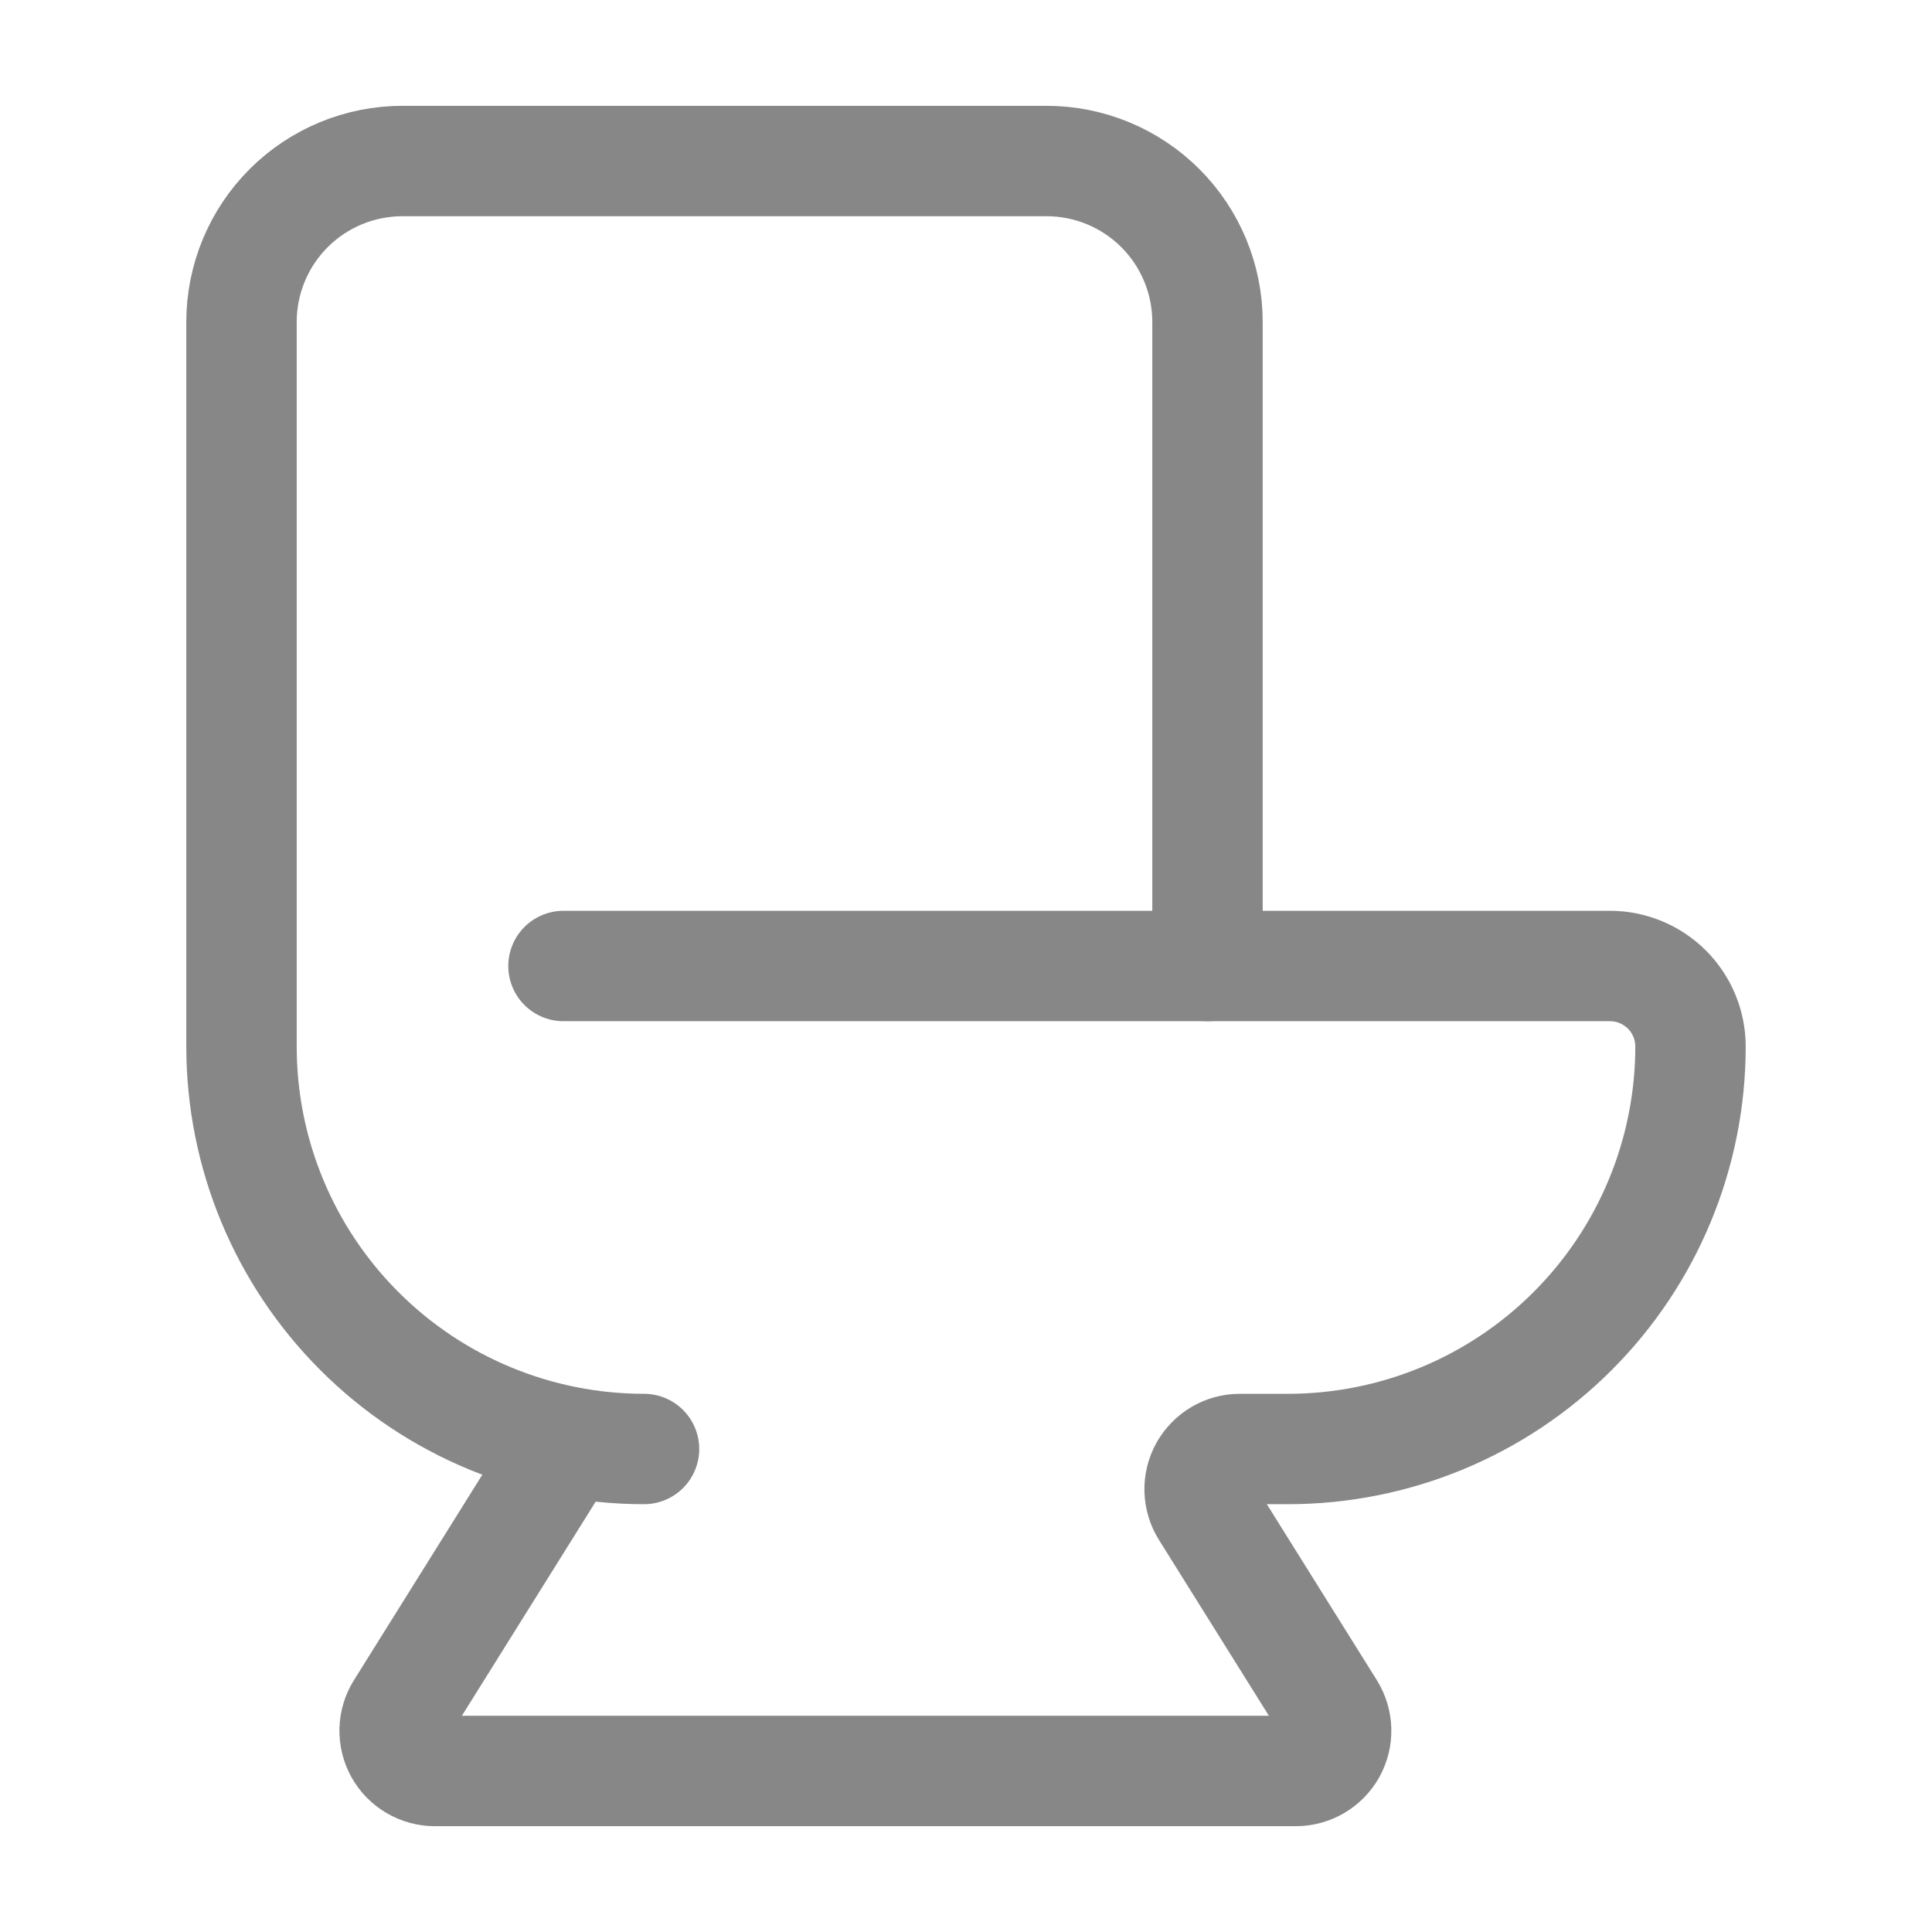 <svg width="35" height="35" viewBox="0 0 35 35" fill="none" xmlns="http://www.w3.org/2000/svg">
<path d="M10.208 17.5H29.167C29.553 17.5 29.924 17.654 30.198 17.927C30.471 18.201 30.625 18.572 30.625 18.958C30.625 20.892 29.857 22.747 28.489 24.114C27.122 25.482 25.267 26.25 23.333 26.25H22.461C22.331 26.25 22.203 26.285 22.091 26.351C21.979 26.417 21.887 26.512 21.823 26.626C21.76 26.739 21.729 26.868 21.732 26.998C21.736 27.128 21.774 27.255 21.843 27.366L24.095 30.968C24.163 31.078 24.202 31.205 24.205 31.335C24.209 31.465 24.177 31.594 24.114 31.708C24.051 31.822 23.958 31.916 23.846 31.982C23.734 32.048 23.606 32.083 23.476 32.083H7.878C7.748 32.083 7.62 32.048 7.508 31.982C7.396 31.916 7.303 31.822 7.24 31.708C7.177 31.594 7.146 31.465 7.149 31.335C7.152 31.205 7.191 31.078 7.26 30.968L10.208 26.25" stroke="#878787" stroke-width="2" stroke-linecap="round" stroke-linejoin="round"/>
<path d="M11.667 26.25C9.733 26.25 7.878 25.482 6.511 24.114C5.143 22.747 4.375 20.892 4.375 18.958V5.833C4.375 5.06 4.682 4.318 5.229 3.771C5.776 3.224 6.518 2.917 7.292 2.917H18.958C19.732 2.917 20.474 3.224 21.021 3.771C21.568 4.318 21.875 5.06 21.875 5.833V17.5" stroke="#878787" stroke-width="2" stroke-linecap="round" stroke-linejoin="round"/>
</svg>
